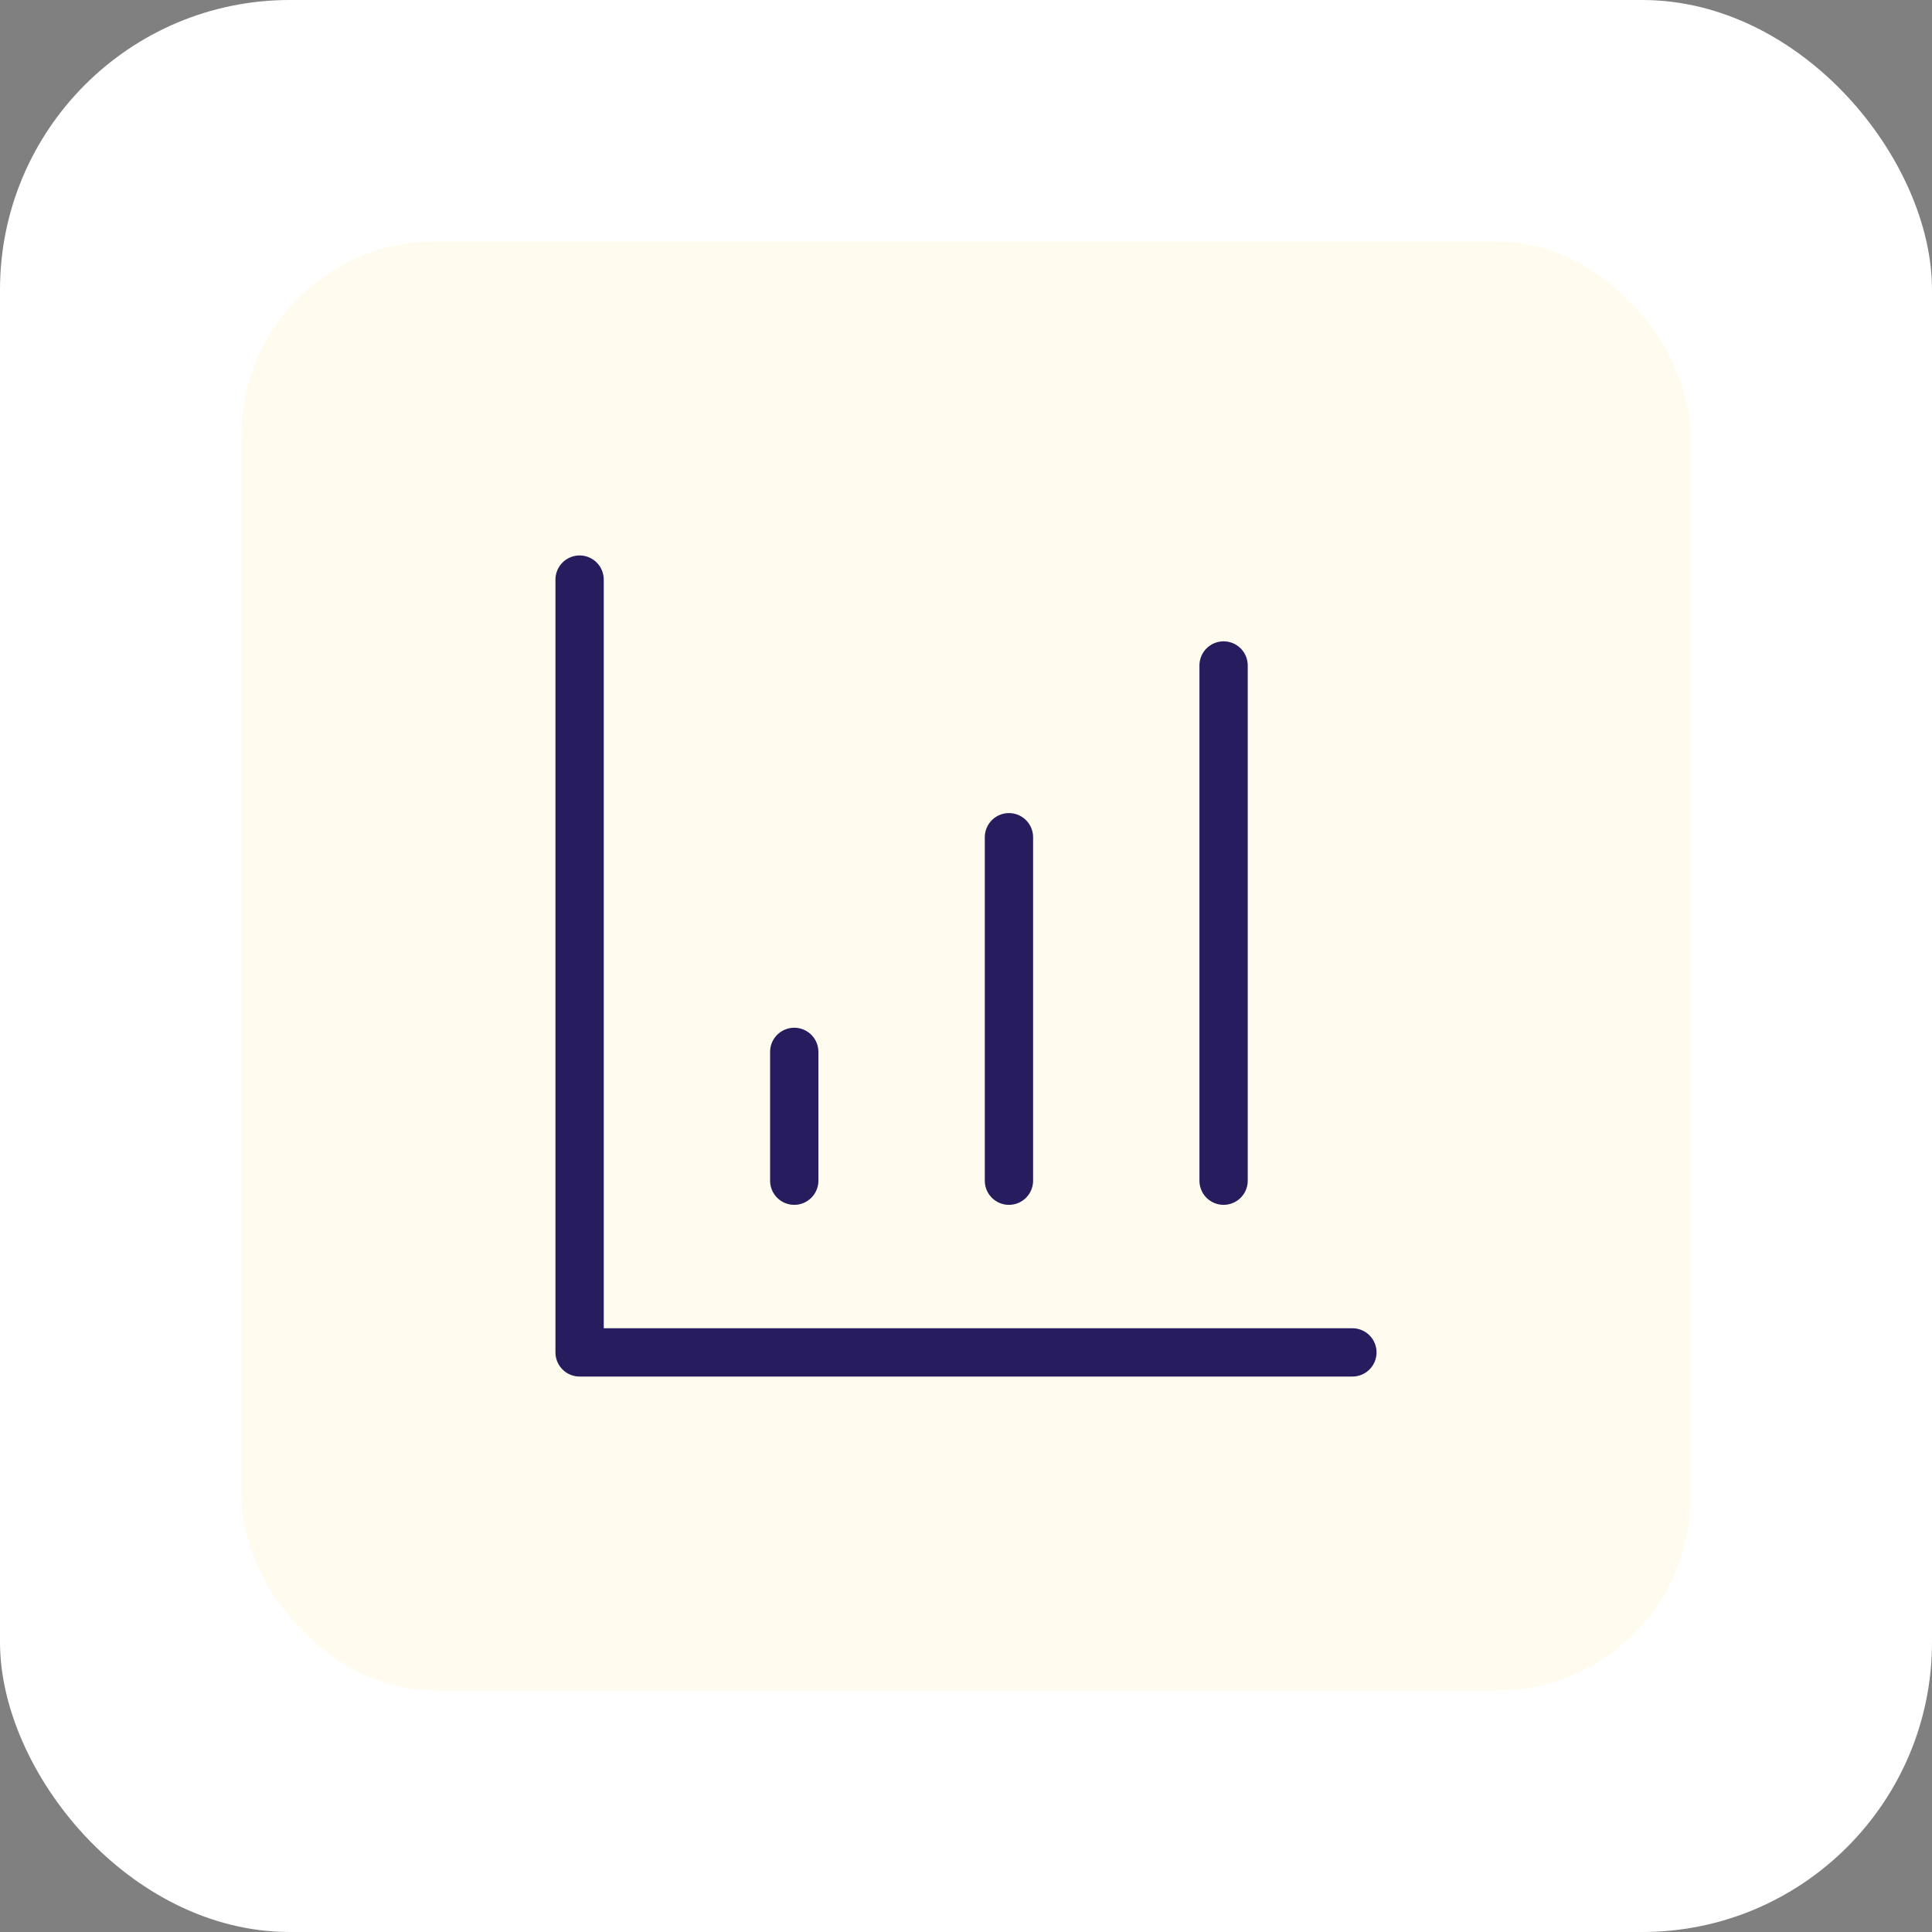 <svg width="40" height="40" viewBox="0 0 40 40" fill="none" xmlns="http://www.w3.org/2000/svg">
<rect x="0" y="0" width="40" height="40" fill="#808080" stroke="none"/>
<rect width="40" height="40" rx="6" fill="white"/>
<rect x="5" y="5" width="30" height="30" rx="4" fill="#FFFCEF"/>
<path d="M12 12V28H28" stroke="#271D5E" stroke-linecap="round" stroke-linejoin="round"/>
<path d="M20.889 24.445V17.334" stroke="#271D5E" stroke-linecap="round" stroke-linejoin="round"/>
<path d="M25.333 24.445V13.778" stroke="#271D5E" stroke-linecap="round" stroke-linejoin="round"/>
<path d="M16.444 24.445V21.778" stroke="#271D5E" stroke-linecap="round" stroke-linejoin="round"/>
</svg>
